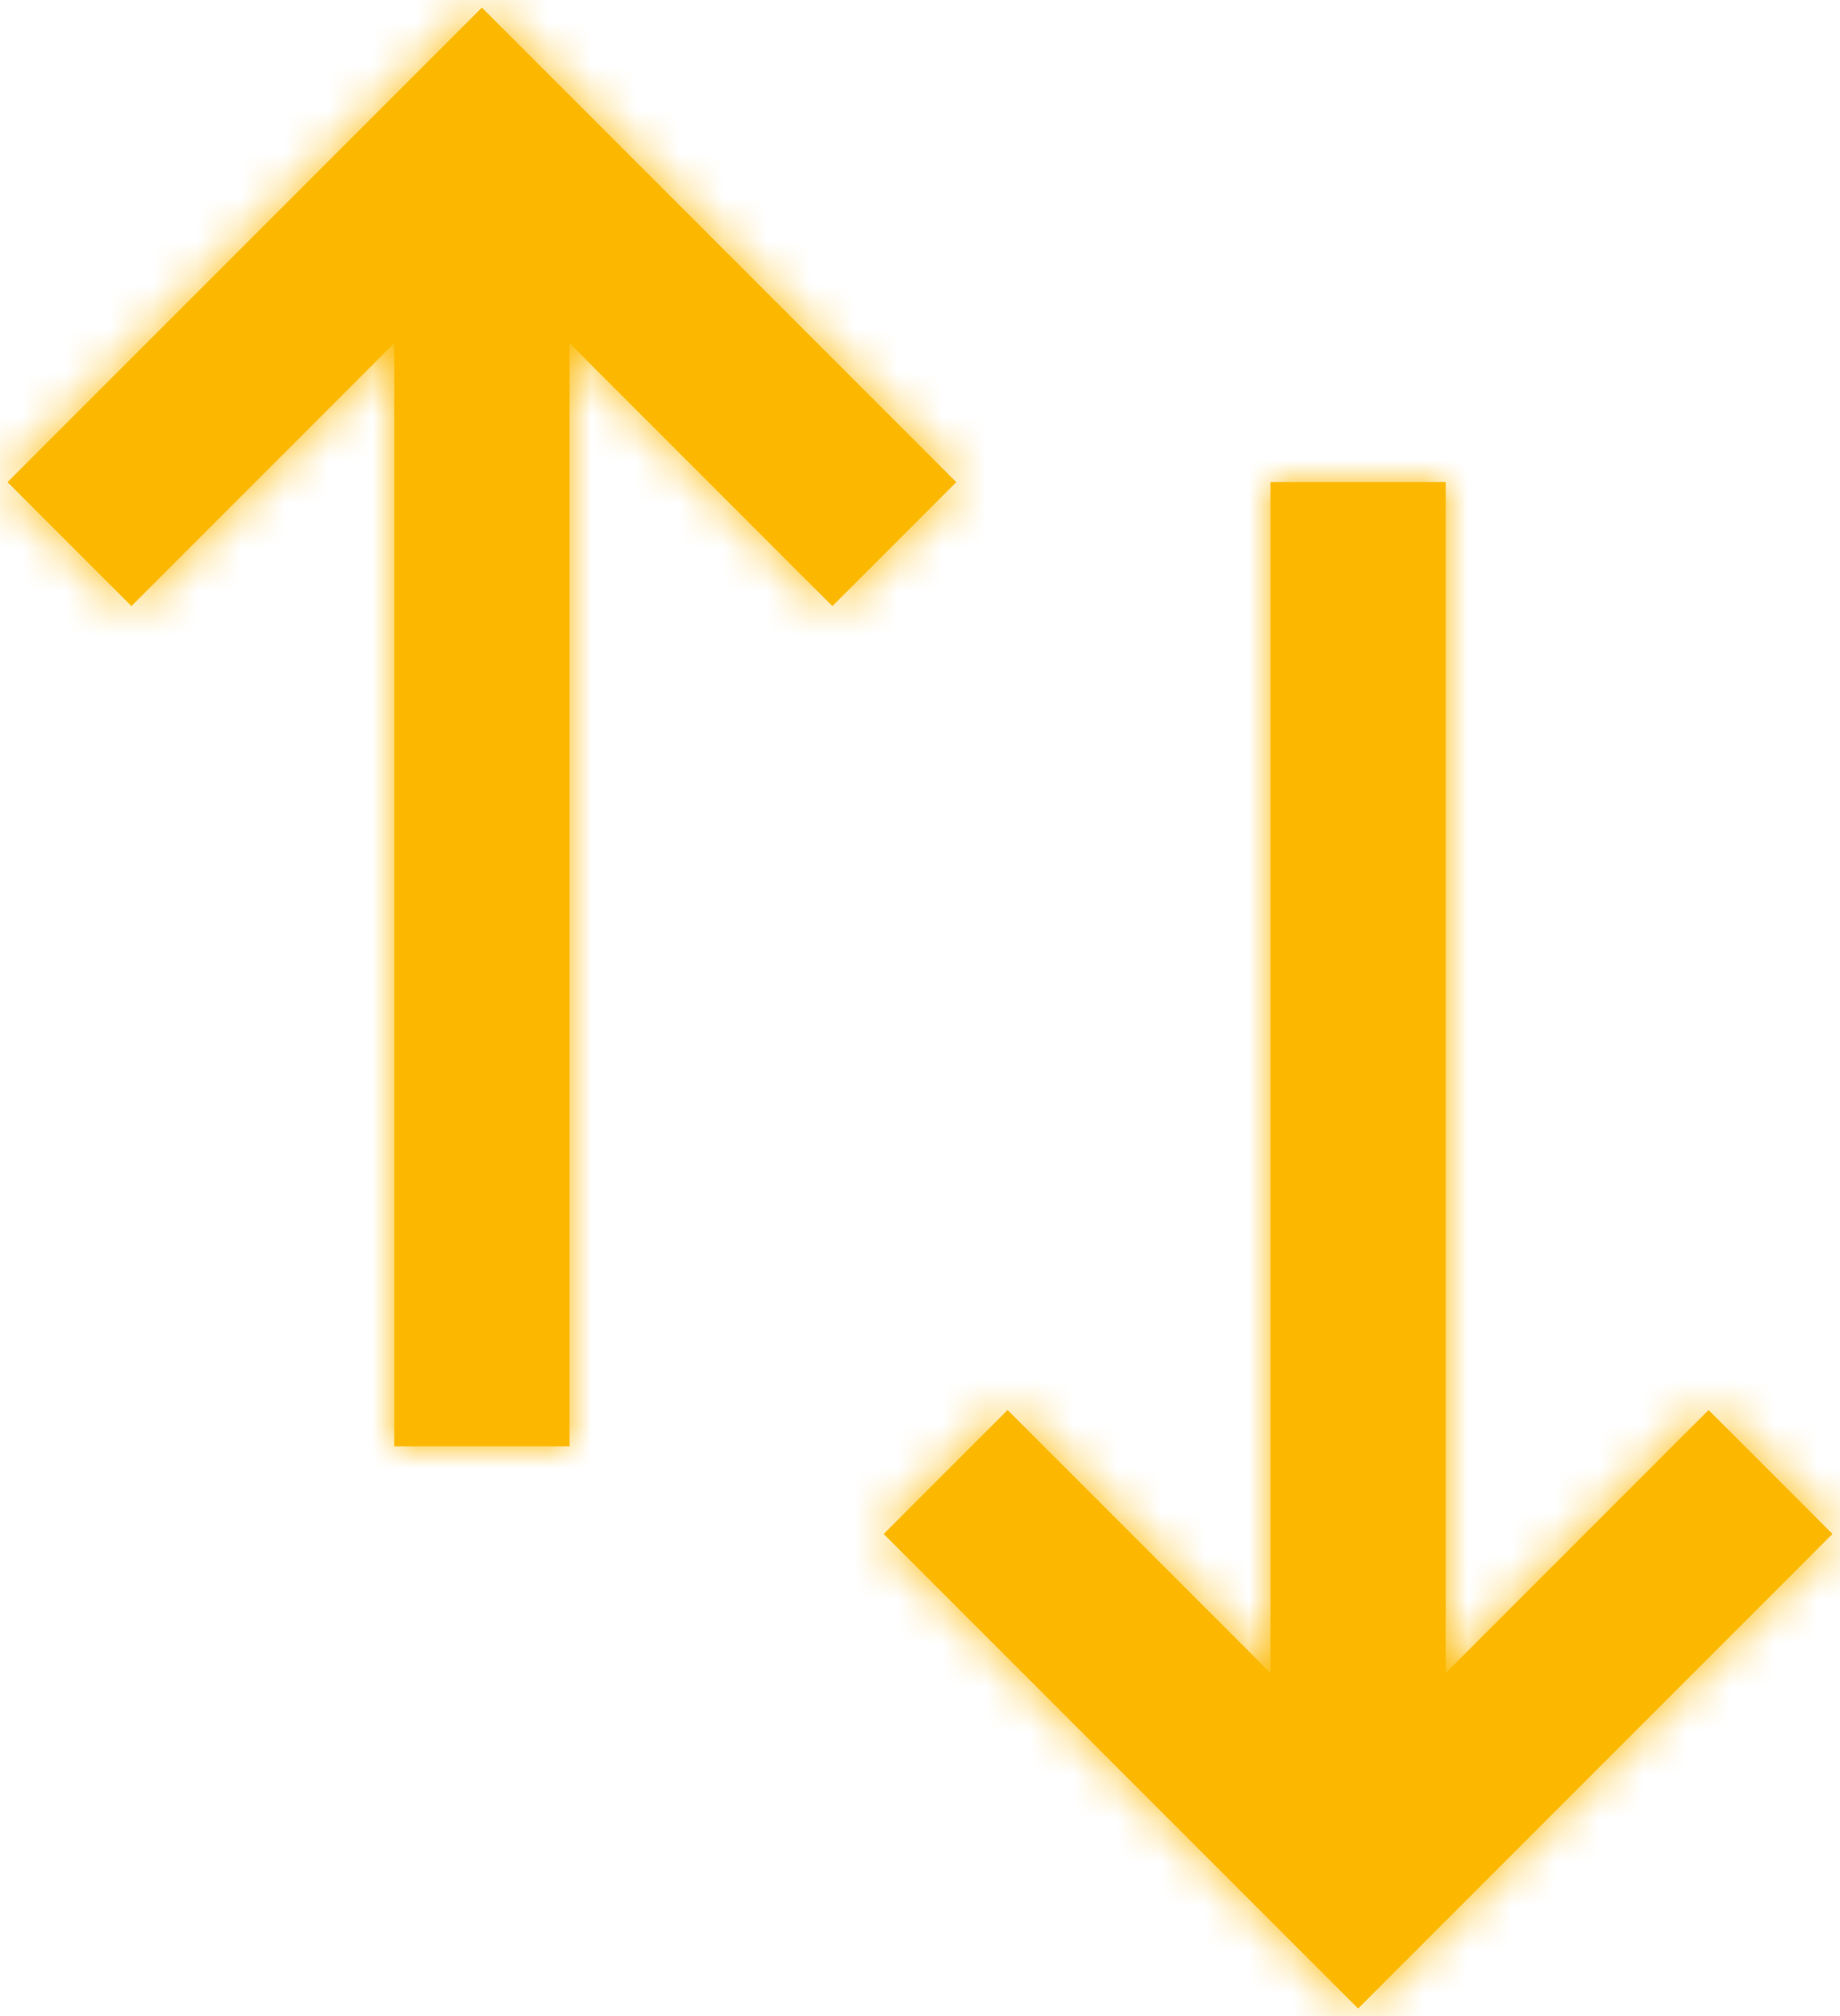 <svg height="46" viewBox="0 0 42 46" width="42" xmlns="http://www.w3.org/2000/svg" xmlns:xlink="http://www.w3.org/1999/xlink"><defs><path id="a" d="m30 39.172v-27.172h4v27.172l6-6 2.828 2.828-10.828 10.828-10.828-10.828 2.828-2.828zm-20-30.343-6 6-2.828-2.828 10.828-10.828 10.828 10.828-2.828 2.828-6-6v25.172h-4z"/><mask id="b" fill="#fff"><use fill="#fff" fill-rule="evenodd" xlink:href="#a"/></mask></defs><g fill="#fcb800" fill-rule="nonzero" transform="translate(-1 -1)"><use xlink:href="#a"/><g mask="url(#b)"><path d="m0 0h48v48h-48z" transform="translate(-2)"/></g></g></svg>